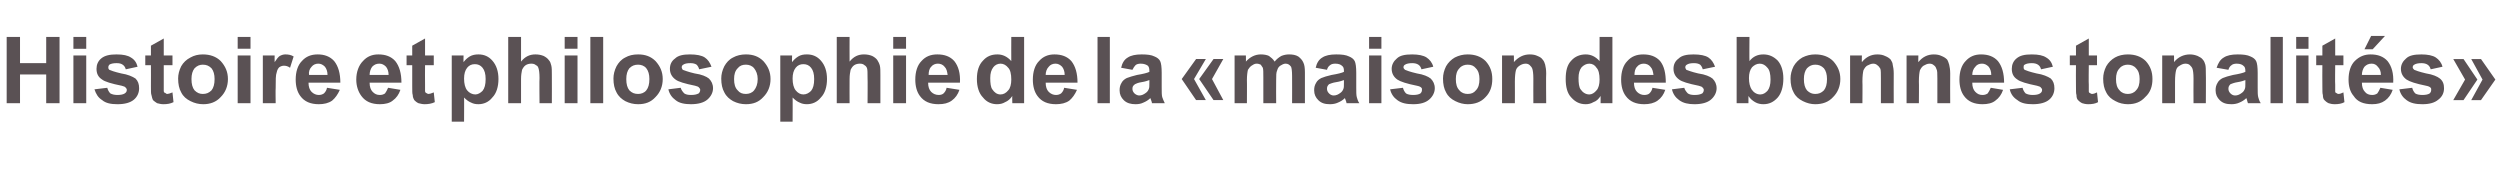 <?xml version="1.0" standalone="no"?><!DOCTYPE svg PUBLIC "-//W3C//DTD SVG 1.1//EN" "http://www.w3.org/Graphics/SVG/1.1/DTD/svg11.dtd"><svg xmlns="http://www.w3.org/2000/svg" version="1.1" width="487px" height="36.8px" viewBox="0 -7 487 36.8" style="top:-7px"><desc>Histoire et philosophie de la «maison des bonnes tonalit s»</desc><defs/><g id="Polygon48917"><path d="m1.3 13.1l0-12.9l2.6 0l0 5.1l5.1 0l0-5.1l2.6 0l0 12.9l-2.6 0l0-5.6l-5.1 0l0 5.6l-2.6 0zm13-10.6l0-2.3l2.5 0l0 2.3l-2.5 0zm0 10.6l0-9.3l2.5 0l0 9.3l-2.5 0zm4.1-2.7c0 0 2.5-.3 2.5-.3c.1.4.3.8.6 1.1c.4.2.8.3 1.4.3c.6 0 1.1-.1 1.4-.3c.3-.2.4-.4.4-.7c0-.2-.1-.3-.2-.4c-.1-.2-.4-.3-.8-.4c-2-.4-3.3-.8-3.8-1.2c-.8-.5-1.1-1.2-1.1-2.1c0-.8.3-1.5.9-2c.7-.6 1.7-.8 3-.8c1.3 0 2.2.2 2.8.6c.7.4 1.1 1 1.3 1.8c0 0-2.3.5-2.3.5c-.1-.4-.3-.7-.6-.9c-.3-.2-.6-.3-1.2-.3c-.6 0-1.1.1-1.4.3c-.1.1-.2.3-.2.5c0 .2 0 .3.2.5c.2.1 1 .4 2.3.7c1.3.2 2.2.6 2.8 1c.5.5.7 1.1.7 1.9c0 .8-.3 1.6-1 2.2c-.7.6-1.8.9-3.2.9c-1.3 0-2.3-.2-3-.8c-.8-.5-1.2-1.2-1.5-2.1zm15.2-6.6l0 1.9l-1.7 0c0 0 0 3.8 0 3.8c0 .8 0 1.2 0 1.3c.1.2.1.3.3.3c.1.1.2.2.4.2c.2 0 .5-.1 1-.3c0 0 .2 1.9.2 1.9c-.6.3-1.2.4-2 .4c-.4 0-.8-.1-1.2-.2c-.3-.2-.6-.4-.8-.6c-.1-.2-.2-.5-.3-1c-.1-.2-.1-.8-.1-1.7c.02.01 0-4.1 0-4.1l-1.1 0l0-1.9l1.1 0l0-1.9l2.5-1.4l0 3.3l1.7 0zm1.1 4.5c0-.8.2-1.6.6-2.4c.4-.7 1-1.3 1.8-1.7c.7-.4 1.5-.6 2.4-.6c1.4 0 2.6.4 3.5 1.3c.9 1 1.4 2.1 1.4 3.5c0 1.4-.5 2.6-1.4 3.5c-.9 1-2.1 1.4-3.4 1.4c-.9 0-1.7-.2-2.5-.6c-.8-.4-1.4-.9-1.8-1.7c-.4-.7-.6-1.6-.6-2.7zm2.6.1c0 1 .2 1.7.6 2.2c.5.5 1 .7 1.6.7c.7 0 1.2-.2 1.7-.7c.4-.5.6-1.2.6-2.2c0-.9-.2-1.6-.6-2.1c-.5-.5-1-.7-1.7-.7c-.6 0-1.1.2-1.6.7c-.4.5-.6 1.2-.6 2.1zm9-5.9l0-2.3l2.5 0l0 2.3l-2.5 0zm0 10.6l0-9.3l2.5 0l0 9.3l-2.5 0zm7.4 0l-2.5 0l0-9.3l2.3 0c0 0-.02 1.3 0 1.3c.4-.6.7-1 1-1.2c.4-.2.7-.3 1.1-.3c.6 0 1.1.1 1.6.4c0 0-.7 2.2-.7 2.2c-.4-.3-.8-.4-1.2-.4c-.3 0-.6.1-.9.3c-.2.2-.4.5-.5 1c-.2.5-.2 1.5-.2 3.1c-.04.02 0 2.9 0 2.9zm10-3c0 0 2.5.4 2.5.4c-.4.9-.9 1.6-1.5 2.1c-.7.5-1.6.7-2.6.7c-1.6 0-2.8-.5-3.6-1.6c-.6-.8-.9-1.9-.9-3.2c0-1.5.4-2.8 1.2-3.6c.8-.9 1.8-1.3 3.1-1.3c1.3 0 2.4.4 3.2 1.3c.8 1 1.2 2.4 1.2 4.2c0 0-6.2 0-6.2 0c0 .8.2 1.4.6 1.8c.4.4.9.6 1.4.6c.4 0 .7-.1 1-.3c.3-.3.5-.6.6-1.1zm.1-2.5c0-.7-.2-1.2-.5-1.6c-.4-.4-.8-.6-1.3-.6c-.5 0-1 .2-1.3.6c-.4.4-.6 1-.5 1.6c0 0 3.6 0 3.6 0zm11.8 2.5c0 0 2.4.4 2.4.4c-.3.9-.8 1.6-1.5 2.1c-.6.5-1.5.7-2.5.7c-1.6 0-2.8-.5-3.6-1.6c-.6-.8-1-1.9-1-3.2c0-1.5.5-2.8 1.3-3.6c.8-.9 1.8-1.3 3-1.3c1.4 0 2.5.4 3.3 1.3c.8 1 1.2 2.4 1.2 4.2c0 0-6.2 0-6.2 0c0 .8.2 1.4.6 1.8c.4.4.8.6 1.4.6c.4 0 .7-.1 1-.3c.2-.3.4-.6.6-1.1zm.1-2.5c0-.7-.2-1.2-.5-1.6c-.4-.4-.8-.6-1.3-.6c-.6 0-1 .2-1.4.6c-.3.4-.5 1-.5 1.6c0 0 3.7 0 3.7 0zm8.8-3.8l0 1.9l-1.7 0c0 0-.03 3.8 0 3.8c0 .8 0 1.2 0 1.3c.1.2.1.3.2.3c.2.1.3.2.5.2c.2 0 .5-.1 1-.3c0 0 .2 1.9.2 1.9c-.6.3-1.3.4-2 .4c-.4 0-.8-.1-1.2-.2c-.4-.2-.6-.4-.8-.6c-.1-.2-.3-.5-.3-1c-.1-.2-.1-.8-.1-1.7c-.01.01 0-4.1 0-4.1l-1.1 0l0-1.9l1.1 0l0-1.9l2.5-1.4l0 3.3l1.7 0zm3.5 0l2.3 0c0 0-.03 1.34 0 1.3c.3-.4.7-.8 1.2-1.1c.5-.3 1.1-.4 1.7-.4c1.1 0 2 .4 2.7 1.2c.8.9 1.2 2.1 1.2 3.6c0 1.5-.4 2.8-1.2 3.6c-.7.9-1.7 1.3-2.7 1.3c-.6 0-1-.1-1.4-.3c-.5-.2-.9-.5-1.4-1c.03-.05 0 4.7 0 4.7l-2.4 0l0-12.9zm2.4 4.5c0 1 .2 1.8.6 2.3c.4.5 1 .8 1.6.8c.5 0 1-.3 1.4-.7c.4-.5.6-1.2.6-2.3c0-1-.2-1.7-.6-2.2c-.4-.5-.9-.7-1.5-.7c-.6 0-1.1.2-1.5.7c-.4.5-.6 1.2-.6 2.1zm11.1-8.1c0 0-.01 4.76 0 4.8c.8-1 1.7-1.4 2.8-1.4c.6 0 1.1.1 1.6.3c.4.2.8.5 1 .8c.3.3.4.7.5 1.1c.1.4.1 1 .1 1.8c.02.03 0 5.5 0 5.5l-2.4 0c0 0-.05-4.93 0-4.9c0-1-.1-1.6-.2-1.9c-.1-.3-.2-.5-.5-.6c-.2-.2-.5-.3-.9-.3c-.4 0-.8.1-1.1.3c-.3.2-.5.5-.7.9c-.1.5-.2 1-.2 1.8c-.01.03 0 4.7 0 4.7l-2.5 0l0-12.9l2.5 0zm8.5 2.3l0-2.3l2.5 0l0 2.3l-2.5 0zm0 10.6l0-9.3l2.5 0l0 9.3l-2.5 0zm5 0l0-12.9l2.5 0l0 12.9l-2.5 0zm4.5-4.8c0-.8.2-1.6.6-2.4c.4-.7.9-1.3 1.7-1.7c.7-.4 1.5-.6 2.5-.6c1.4 0 2.5.4 3.4 1.3c.9 1 1.4 2.1 1.4 3.5c0 1.4-.5 2.6-1.4 3.5c-.9 1-2 1.4-3.4 1.4c-.9 0-1.7-.2-2.5-.6c-.7-.4-1.3-.9-1.7-1.7c-.4-.7-.6-1.6-.6-2.7zm2.5.1c0 1 .2 1.7.6 2.2c.5.5 1 .7 1.7.7c.6 0 1.2-.2 1.6-.7c.4-.5.6-1.2.6-2.2c0-.9-.2-1.6-.6-2.1c-.4-.5-1-.7-1.6-.7c-.7 0-1.2.2-1.7.7c-.4.5-.6 1.2-.6 2.1zm8.2 2c0 0 2.4-.3 2.4-.3c.1.4.4.8.7 1.1c.3.2.7.3 1.3.3c.7 0 1.1-.1 1.5-.3c.2-.2.3-.4.3-.7c0-.2-.1-.3-.2-.4c-.1-.2-.4-.3-.8-.4c-2-.4-3.3-.8-3.8-1.2c-.7-.5-1.1-1.2-1.1-2.1c0-.8.3-1.5 1-2c.6-.6 1.6-.8 2.9-.8c1.3 0 2.3.2 2.9.6c.6.4 1 1 1.3 1.8c0 0-2.4.5-2.4.5c-.1-.4-.3-.7-.5-.9c-.3-.2-.7-.3-1.2-.3c-.7 0-1.1.1-1.4.3c-.2.1-.3.3-.3.5c0 .2.1.3.2.5c.3.1 1 .4 2.3.7c1.4.2 2.3.6 2.8 1c.5.5.8 1.1.8 1.9c0 .8-.4 1.6-1.1 2.2c-.7.6-1.8.9-3.2.9c-1.2 0-2.3-.2-3-.8c-.7-.5-1.2-1.2-1.4-2.1zm10.3-2.1c0-.8.2-1.6.6-2.4c.4-.7.9-1.3 1.7-1.7c.7-.4 1.6-.6 2.5-.6c1.4 0 2.5.4 3.4 1.3c.9 1 1.4 2.1 1.4 3.5c0 1.4-.5 2.6-1.4 3.5c-.9 1-2 1.4-3.4 1.4c-.9 0-1.7-.2-2.5-.6c-.7-.4-1.3-.9-1.7-1.7c-.4-.7-.6-1.6-.6-2.7zm2.5.1c0 1 .2 1.7.7 2.2c.4.5.9.7 1.6.7c.6 0 1.2-.2 1.6-.7c.4-.5.7-1.2.7-2.2c0-.9-.3-1.6-.7-2.1c-.4-.5-1-.7-1.6-.7c-.7 0-1.2.2-1.6.7c-.5.5-.7 1.2-.7 2.1zm9-4.6l2.3 0c0 0-.04 1.34 0 1.3c.3-.4.7-.8 1.2-1.1c.5-.3 1-.4 1.7-.4c1.1 0 2 .4 2.7 1.2c.8.9 1.2 2.1 1.2 3.6c0 1.5-.4 2.8-1.2 3.6c-.7.9-1.7 1.3-2.7 1.3c-.6 0-1-.1-1.4-.3c-.5-.2-.9-.5-1.4-1c.03-.05 0 4.7 0 4.7l-2.4 0l0-12.9zm2.4 4.5c0 1 .2 1.8.6 2.3c.4.5.9.8 1.5.8c.6 0 1.1-.3 1.5-.7c.4-.5.6-1.2.6-2.3c0-1-.2-1.7-.6-2.2c-.4-.5-.9-.7-1.5-.7c-.6 0-1.1.2-1.5.7c-.4.5-.6 1.2-.6 2.1zm11.1-8.1c0 0-.02 4.76 0 4.8c.8-1 1.7-1.4 2.8-1.4c.6 0 1.1.1 1.6.3c.4.2.8.5 1 .8c.2.3.4.7.5 1.1c.1.4.1 1 .1 1.8c.01.03 0 5.5 0 5.5l-2.5 0c0 0 .04-4.93 0-4.9c0-1 0-1.6-.1-1.9c-.1-.3-.3-.5-.5-.6c-.2-.2-.5-.3-.9-.3c-.4 0-.8.1-1.1.3c-.3.2-.5.5-.7.9c-.1.5-.2 1-.2 1.8c-.02.03 0 4.7 0 4.7l-2.5 0l0-12.9l2.5 0zm8.5 2.3l0-2.3l2.5 0l0 2.3l-2.5 0zm0 10.6l0-9.3l2.5 0l0 9.3l-2.5 0zm10.4-3c0 0 2.5.4 2.5.4c-.3.9-.8 1.6-1.5 2.1c-.7.5-1.5.7-2.6.7c-1.6 0-2.8-.5-3.6-1.6c-.6-.8-.9-1.9-.9-3.2c0-1.5.4-2.8 1.2-3.6c.8-.9 1.8-1.3 3.1-1.3c1.4 0 2.5.4 3.3 1.3c.8 1 1.2 2.4 1.1 4.2c0 0-6.2 0-6.2 0c0 .8.2 1.4.6 1.8c.4.4.9.6 1.5.6c.3 0 .7-.1.9-.3c.3-.3.5-.6.6-1.1zm.2-2.5c-.1-.7-.2-1.2-.6-1.6c-.3-.4-.8-.6-1.3-.6c-.5 0-1 .2-1.3.6c-.4.4-.5 1-.5 1.6c0 0 3.7 0 3.7 0zm14.9 5.5l-2.3 0c0 0-.04-1.37 0-1.4c-.4.6-.9 1-1.4 1.2c-.5.3-1 .4-1.6.4c-1 0-2-.4-2.7-1.3c-.8-.8-1.2-2.1-1.2-3.6c0-1.6.4-2.8 1.2-3.6c.7-.8 1.6-1.2 2.8-1.2c1 0 1.9.4 2.7 1.3c-.02-.04 0-4.7 0-4.7l2.5 0l0 12.9zm-6.6-4.9c0 1 .1 1.8.4 2.2c.4.6.9 1 1.6 1c.6 0 1.1-.3 1.5-.8c.4-.4.6-1.2.6-2.1c0-1.1-.2-1.9-.6-2.3c-.4-.5-.9-.8-1.5-.8c-.6 0-1.1.3-1.4.7c-.4.5-.6 1.2-.6 2.1zm14.4 1.9c0 0 2.5.4 2.5.4c-.4.9-.9 1.6-1.5 2.1c-.7.5-1.6.7-2.6.7c-1.6 0-2.8-.5-3.6-1.6c-.6-.8-.9-1.9-.9-3.2c0-1.5.4-2.8 1.2-3.6c.8-.9 1.8-1.3 3-1.3c1.4 0 2.5.4 3.3 1.3c.8 1 1.2 2.4 1.2 4.2c0 0-6.2 0-6.2 0c0 .8.2 1.4.6 1.8c.4.4.9.6 1.4.6c.4 0 .7-.1 1-.3c.3-.3.5-.6.6-1.1zm.1-2.5c0-.7-.2-1.2-.5-1.6c-.4-.4-.8-.6-1.3-.6c-.5 0-1 .2-1.3.6c-.4.4-.6 1-.6 1.6c0 0 3.7 0 3.7 0zm6.4 5.5l0-12.9l2.4 0l0 12.9l-2.4 0zm6.8-6.5c0 0-2.2-.4-2.2-.4c.2-.9.6-1.6 1.3-2c.6-.4 1.5-.6 2.7-.6c1.1 0 1.9.1 2.5.4c.5.2.9.5 1.1.9c.2.4.3 1.2.3 2.3c0 0 0 2.8 0 2.8c0 .9 0 1.5.1 1.9c.1.3.3.8.5 1.2c0 0-2.5 0-2.5 0c0-.2-.1-.4-.2-.7c-.1-.2-.1-.3-.1-.3c-.4.4-.9.7-1.4.9c-.4.2-.9.3-1.5.3c-.9 0-1.7-.2-2.3-.8c-.5-.5-.8-1.1-.8-1.9c0-.6.1-1 .4-1.5c.2-.4.6-.7 1-.9c.5-.2 1.2-.4 2-.6c1.2-.2 2-.4 2.4-.6c0 0 0-.2 0-.2c0-.5-.1-.8-.3-1c-.3-.2-.7-.4-1.4-.4c-.4 0-.8.1-1 .3c-.2.2-.4.5-.6.9zm3.3 2c-.3.1-.8.3-1.5.4c-.7.1-1.1.3-1.3.4c-.4.3-.5.5-.5.9c0 .3.1.6.4.9c.2.2.6.4.9.4c.5 0 .9-.2 1.3-.5c.3-.2.5-.5.6-.8c.1-.2.1-.6.1-1.2c0 0 0-.5 0-.5zm11-4.1l-2.3 3.9l2.3 4.1l-1.9 0l-2.8-4.1l2.8-3.9l1.9 0zm3.4 0l-2.2 3.9l2.2 4.1l-1.9 0l-2.8-4.1l2.8-3.9l1.9 0zm2.2-.7l2.2 0c0 0 .03 1.24 0 1.2c.8-.9 1.8-1.4 2.9-1.4c.6 0 1.2.1 1.6.3c.4.3.8.6 1.1 1.1c.4-.5.8-.8 1.3-1.1c.5-.2 1-.3 1.5-.3c.7 0 1.3.1 1.8.4c.4.3.8.7 1 1.2c.2.4.3 1 .3 1.9c-.01.04 0 6 0 6l-2.5 0c0 0 .02-5.33 0-5.3c0-1-.1-1.6-.2-1.8c-.3-.4-.6-.6-1.1-.6c-.3 0-.7.2-1 .4c-.3.2-.5.5-.6.9c-.2.4-.2 1-.2 1.9c-.03.02 0 4.5 0 4.5l-2.5 0c0 0 0-5.11 0-5.1c0-.9 0-1.5-.1-1.8c-.1-.2-.3-.4-.4-.6c-.2-.1-.5-.2-.8-.2c-.4 0-.7.2-1 .4c-.3.2-.5.5-.7.8c-.1.4-.2 1.1-.2 2c.03-.03 0 4.5 0 4.5l-2.4 0l0-9.3zm18 2.8c0 0-2.2-.4-2.2-.4c.2-.9.6-1.6 1.3-2c.6-.4 1.5-.6 2.7-.6c1.1 0 1.9.1 2.5.4c.5.2.9.5 1.1.9c.2.4.3 1.2.3 2.3c0 0 0 2.8 0 2.8c0 .9 0 1.5.1 1.9c.1.3.2.8.5 1.2c0 0-2.5 0-2.5 0c0-.2-.1-.4-.2-.7c-.1-.2-.1-.3-.1-.3c-.4.4-.9.7-1.4.9c-.4.2-1 .3-1.5.3c-1 0-1.7-.2-2.3-.8c-.5-.5-.8-1.1-.8-1.9c0-.6.1-1 .4-1.5c.2-.4.6-.7 1-.9c.5-.2 1.1-.4 2-.6c1.2-.2 2-.4 2.4-.6c0 0 0-.2 0-.2c0-.5-.1-.8-.4-1c-.2-.2-.6-.4-1.3-.4c-.4 0-.8.1-1 .3c-.3.2-.5.5-.6.9zm3.3 2c-.3.1-.8.3-1.5.4c-.7.1-1.1.3-1.4.4c-.3.3-.4.5-.4.9c0 .3.1.6.4.9c.2.2.5.4.9.4c.5 0 .9-.2 1.3-.5c.3-.2.5-.5.6-.8c.1-.2.1-.6.1-1.2c0 0 0-.5 0-.5zm4.9-6.1l0-2.3l2.4 0l0 2.3l-2.4 0zm0 10.6l0-9.3l2.4 0l0 9.3l-2.4 0zm4.1-2.7c0 0 2.5-.3 2.5-.3c.1.4.3.8.6 1.1c.3.2.8.3 1.4.3c.6 0 1.1-.1 1.4-.3c.2-.2.3-.4.3-.7c0-.2 0-.3-.1-.4c-.2-.2-.4-.3-.9-.4c-2-.4-3.2-.8-3.8-1.2c-.7-.5-1.1-1.2-1.1-2.1c0-.8.4-1.5 1-2c.6-.6 1.6-.8 3-.8c1.2 0 2.2.2 2.8.6c.6.4 1.1 1 1.3 1.8c0 0-2.3.5-2.3.5c-.1-.4-.3-.7-.6-.9c-.3-.2-.7-.3-1.2-.3c-.6 0-1.1.1-1.4.3c-.2.1-.3.3-.3.5c0 .2.1.3.3.5c.2.1 1 .4 2.3.7c1.3.2 2.2.6 2.7 1c.5.5.8 1.1.8 1.9c0 .8-.4 1.6-1.1 2.2c-.7.6-1.7.9-3.1.9c-1.3 0-2.3-.2-3.1-.8c-.7-.5-1.2-1.2-1.4-2.1zm10.3-2.1c0-.8.2-1.6.6-2.4c.4-.7 1-1.3 1.7-1.7c.8-.4 1.6-.6 2.5-.6c1.4 0 2.6.4 3.5 1.3c.9 1 1.3 2.1 1.3 3.5c0 1.4-.4 2.6-1.3 3.5c-.9 1-2.1 1.4-3.5 1.4c-.8 0-1.6-.2-2.4-.6c-.8-.4-1.4-.9-1.8-1.7c-.4-.7-.6-1.6-.6-2.7zm2.5.1c0 1 .2 1.7.7 2.2c.4.5 1 .7 1.6.7c.7 0 1.2-.2 1.6-.7c.5-.5.7-1.2.7-2.2c0-.9-.2-1.6-.7-2.1c-.4-.5-.9-.7-1.6-.7c-.6 0-1.2.2-1.6.7c-.5.5-.7 1.2-.7 2.1zm17.6 4.7l-2.5 0c0 0-.02-4.76 0-4.8c0-1-.1-1.6-.2-1.9c-.1-.3-.3-.5-.5-.7c-.2-.2-.5-.3-.8-.3c-.5 0-.9.2-1.2.4c-.3.2-.6.5-.7.9c-.1.4-.2 1.1-.2 2.2c.02-.02 0 4.2 0 4.2l-2.5 0l0-9.3l2.3 0c0 0 .04 1.34 0 1.3c.9-1 1.9-1.5 3.1-1.5c.6 0 1.1.1 1.5.3c.5.2.8.4 1 .7c.3.3.4.7.5 1c.1.4.2 1 .2 1.7c-.05 0 0 5.8 0 5.8zm12.9 0l-2.3 0c0 0-.01-1.37 0-1.4c-.4.6-.8 1-1.4 1.2c-.5.3-1 .4-1.5.4c-1.1 0-2-.4-2.8-1.3c-.8-.8-1.1-2.1-1.1-3.6c0-1.6.3-2.8 1.1-3.6c.7-.8 1.7-1.2 2.8-1.2c1 0 1.9.4 2.7 1.3c.01-.04 0-4.7 0-4.7l2.5 0l0 12.9zm-6.6-4.9c0 1 .1 1.8.4 2.2c.4.6 1 1 1.7 1c.5 0 1-.3 1.4-.8c.4-.4.6-1.2.6-2.1c0-1.1-.2-1.9-.6-2.3c-.3-.5-.8-.8-1.4-.8c-.6 0-1.1.3-1.5.7c-.4.5-.6 1.2-.6 2.1zm14.4 1.9c0 0 2.5.4 2.5.4c-.3.9-.8 1.6-1.5 2.1c-.7.5-1.6.7-2.6.7c-1.6 0-2.8-.5-3.6-1.6c-.6-.8-.9-1.9-.9-3.2c0-1.5.4-2.8 1.2-3.6c.8-.9 1.8-1.3 3.1-1.3c1.4 0 2.5.4 3.3 1.3c.8 1 1.1 2.4 1.1 4.2c0 0-6.2 0-6.2 0c0 .8.2 1.4.6 1.8c.4.4.9.6 1.4.6c.4 0 .8-.1 1-.3c.3-.3.5-.6.6-1.1zm.2-2.5c-.1-.7-.2-1.2-.6-1.6c-.3-.4-.8-.6-1.3-.6c-.5 0-1 .2-1.3.6c-.4.4-.5 1-.5 1.6c0 0 3.7 0 3.7 0zm3.6 2.8c0 0 2.4-.3 2.4-.3c.1.4.4.8.7 1.1c.3.2.7.3 1.3.3c.7 0 1.1-.1 1.5-.3c.2-.2.3-.4.3-.7c0-.2-.1-.3-.2-.4c-.1-.2-.4-.3-.8-.4c-2-.4-3.3-.8-3.8-1.2c-.7-.5-1.1-1.2-1.1-2.1c0-.8.3-1.5 1-2c.6-.6 1.6-.8 2.9-.8c1.3 0 2.3.2 2.9.6c.6.4 1 1 1.3 1.8c0 0-2.4.5-2.4.5c-.1-.4-.3-.7-.5-.9c-.3-.2-.7-.3-1.2-.3c-.7 0-1.1.1-1.4.3c-.2.1-.3.3-.3.5c0 .2.1.3.2.5c.3.1 1 .4 2.3.7c1.4.2 2.3.6 2.8 1c.5.5.8 1.1.8 1.9c0 .8-.4 1.6-1.1 2.2c-.7.6-1.8.9-3.2.9c-1.2 0-2.2-.2-3-.8c-.7-.5-1.2-1.2-1.4-2.1zm12.6 2.7l0-12.9l2.5 0c0 0-.04 4.66 0 4.7c.7-.9 1.6-1.3 2.7-1.3c1.1 0 2 .4 2.8 1.2c.7.8 1.1 2 1.1 3.5c0 1.6-.4 2.9-1.1 3.7c-.8.9-1.7 1.3-2.8 1.3c-.5 0-1.1-.1-1.6-.4c-.5-.3-.9-.6-1.3-1.2c-.01.03 0 1.4 0 1.4l-2.3 0zm2.4-4.9c0 1 .2 1.7.5 2.2c.4.6 1 1 1.7 1c.6 0 1-.3 1.4-.7c.4-.5.6-1.2.6-2.2c0-1.1-.2-1.9-.6-2.3c-.4-.5-.9-.8-1.5-.8c-.6 0-1.1.3-1.5.7c-.4.5-.6 1.2-.6 2.1zm8.1.1c0-.8.2-1.6.6-2.4c.4-.7 1-1.3 1.7-1.7c.8-.4 1.6-.6 2.5-.6c1.4 0 2.6.4 3.5 1.3c.9 1 1.4 2.1 1.4 3.5c0 1.4-.5 2.6-1.4 3.5c-.9 1-2.1 1.4-3.5 1.4c-.8 0-1.6-.2-2.4-.6c-.8-.4-1.4-.9-1.8-1.7c-.4-.7-.6-1.6-.6-2.7zm2.6.1c0 1 .2 1.7.6 2.2c.5.5 1 .7 1.6.7c.7 0 1.2-.2 1.7-.7c.4-.5.6-1.2.6-2.2c0-.9-.2-1.6-.6-2.1c-.5-.5-1-.7-1.7-.7c-.6 0-1.1.2-1.6.7c-.4.5-.6 1.2-.6 2.1zm17.5 4.7l-2.5 0c0 0 .01-4.76 0-4.8c0-1 0-1.6-.1-1.9c-.2-.3-.3-.5-.6-.7c-.2-.2-.5-.3-.8-.3c-.4 0-.8.2-1.2.4c-.3.2-.5.5-.7.9c-.1.4-.2 1.1-.2 2.2c.04-.02 0 4.2 0 4.2l-2.4 0l0-9.3l2.3 0c0 0-.04 1.34 0 1.3c.8-1 1.8-1.5 3-1.5c.6 0 1.1.1 1.5.3c.5.2.8.4 1.1.7c.2.3.4.7.4 1c.1.4.2 1 .2 1.7c-.02 0 0 5.8 0 5.8zm11 0l-2.5 0c0 0 0-4.76 0-4.8c0-1 0-1.6-.2-1.9c-.1-.3-.2-.5-.5-.7c-.2-.2-.5-.3-.8-.3c-.5 0-.8.2-1.2.4c-.3.2-.5.5-.7.9c-.1.4-.2 1.1-.2 2.2c.04-.02 0 4.2 0 4.2l-2.4 0l0-9.3l2.3 0c0 0-.04 1.34 0 1.3c.8-1 1.8-1.5 3-1.5c.6 0 1.1.1 1.5.3c.5.2.8.4 1.1.7c.2.3.3.7.4 1c.1.4.2 1 .2 1.7c-.03 0 0 5.8 0 5.8zm7.9-3c0 0 2.4.4 2.4.4c-.3.9-.8 1.6-1.5 2.1c-.6.5-1.5.7-2.5.7c-1.6 0-2.8-.5-3.6-1.6c-.6-.8-.9-1.9-.9-3.2c0-1.5.4-2.8 1.2-3.6c.8-.9 1.8-1.3 3-1.3c1.4 0 2.5.4 3.3 1.3c.8 1 1.2 2.4 1.2 4.2c0 0-6.2 0-6.2 0c0 .8.2 1.4.6 1.8c.4.4.8.6 1.4.6c.4 0 .7-.1 1-.3c.2-.3.4-.6.6-1.1zm.1-2.5c0-.7-.2-1.2-.5-1.6c-.4-.4-.8-.6-1.3-.6c-.6 0-1 .2-1.3.6c-.4.4-.6 1-.6 1.6c0 0 3.7 0 3.7 0zm3.6 2.8c0 0 2.5-.3 2.5-.3c.1.4.3.8.6 1.1c.4.2.8.3 1.4.3c.6 0 1.1-.1 1.4-.3c.3-.2.4-.4.4-.7c0-.2-.1-.3-.2-.4c-.1-.2-.4-.3-.8-.4c-2-.4-3.3-.8-3.8-1.2c-.8-.5-1.1-1.2-1.1-2.1c0-.8.3-1.5.9-2c.7-.6 1.6-.8 3-.8c1.3 0 2.2.2 2.8.6c.7.4 1.1 1 1.3 1.8c0 0-2.3.5-2.3.5c-.1-.4-.3-.7-.6-.9c-.3-.2-.7-.3-1.2-.3c-.6 0-1.1.1-1.4.3c-.2.1-.2.3-.2.5c0 .2 0 .3.2.5c.2.1 1 .4 2.3.7c1.3.2 2.2.6 2.8 1c.5.5.7 1.1.7 1.9c0 .8-.3 1.6-1 2.2c-.7.6-1.8.9-3.2.9c-1.3 0-2.3-.2-3-.8c-.8-.5-1.3-1.2-1.5-2.1zm17-6.6l0 1.9l-1.6 0c0 0-.05 3.8 0 3.8c0 .8 0 1.2 0 1.3c0 .2.1.3.2.3c.1.1.3.2.4.2c.3 0 .6-.1 1-.3c0 0 .2 1.9.2 1.9c-.5.3-1.2.4-1.9.4c-.5 0-.9-.1-1.2-.2c-.4-.2-.6-.4-.8-.6c-.2-.2-.3-.5-.3-1c-.1-.2-.1-.8-.1-1.7c-.03.01 0-4.1 0-4.1l-1.2 0l0-1.9l1.2 0l0-1.9l2.5-1.4l0 3.3l1.6 0zm1.2 4.5c0-.8.2-1.6.6-2.4c.4-.7 1-1.3 1.7-1.7c.7-.4 1.6-.6 2.5-.6c1.4 0 2.6.4 3.5 1.3c.9 1 1.3 2.1 1.3 3.5c0 1.4-.4 2.6-1.4 3.5c-.9 1-2 1.4-3.4 1.4c-.8 0-1.7-.2-2.4-.6c-.8-.4-1.4-.9-1.8-1.7c-.4-.7-.6-1.6-.6-2.7zm2.5.1c0 1 .2 1.7.7 2.2c.4.5 1 .7 1.6.7c.6 0 1.2-.2 1.6-.7c.5-.5.7-1.2.7-2.2c0-.9-.2-1.6-.7-2.1c-.4-.5-1-.7-1.6-.7c-.6 0-1.2.2-1.6.7c-.5.5-.7 1.2-.7 2.1zm17.5 4.7l-2.4 0c0 0-.03-4.76 0-4.8c0-1-.1-1.6-.2-1.9c-.1-.3-.3-.5-.5-.7c-.2-.2-.5-.3-.9-.3c-.4 0-.8.2-1.1.4c-.4.2-.6.5-.7.9c-.1.4-.2 1.1-.2 2.2c0-.02 0 4.2 0 4.2l-2.5 0l0-9.3l2.3 0c0 0 .03 1.34 0 1.3c.8-1 1.9-1.5 3.1-1.5c.5 0 1 .1 1.5.3c.4.2.8.4 1 .7c.3.3.4.7.5 1c.1.4.1 1 .1 1.7c.04 0 0 5.8 0 5.8zm4.4-6.5c0 0-2.3-.4-2.3-.4c.3-.9.7-1.6 1.4-2c.6-.4 1.5-.6 2.7-.6c1.1 0 1.9.1 2.5.4c.5.2.9.5 1.1.9c.2.4.3 1.2.3 2.3c0 0 0 2.8 0 2.8c0 .9 0 1.5.1 1.9c.1.3.2.8.5 1.2c0 0-2.5 0-2.5 0c-.1-.2-.1-.4-.2-.7c-.1-.2-.1-.3-.1-.3c-.4.4-.9.7-1.4.9c-.4.2-1 .3-1.5.3c-1 0-1.7-.2-2.3-.8c-.5-.5-.8-1.1-.8-1.9c0-.6.1-1 .4-1.5c.2-.4.6-.7 1-.9c.5-.2 1.1-.4 2-.6c1.2-.2 2-.4 2.4-.6c0 0 0-.2 0-.2c0-.5-.1-.8-.4-1c-.2-.2-.6-.4-1.3-.4c-.4 0-.8.1-1 .3c-.3.2-.5.5-.6.9zm3.3 2c-.3.1-.8.3-1.5.4c-.7.1-1.1.3-1.4.4c-.3.3-.4.5-.4.9c0 .3.1.6.4.9c.2.2.5.4.9.4c.5 0 .9-.2 1.3-.5c.3-.2.5-.5.6-.8c.1-.2.1-.6.1-1.2c0 0 0-.5 0-.5zm4.9 4.5l0-12.9l2.4 0l0 12.9l-2.4 0zm5-10.6l0-2.3l2.4 0l0 2.3l-2.4 0zm0 10.6l0-9.3l2.4 0l0 9.3l-2.4 0zm9.2-9.3l0 1.9l-1.6 0c0 0-.05 3.8 0 3.8c0 .8 0 1.2 0 1.3c0 .2.1.3.2.3c.1.1.3.2.4.2c.3 0 .6-.1 1-.3c0 0 .2 1.9.2 1.9c-.5.3-1.2.4-1.9.4c-.5 0-.9-.1-1.2-.2c-.4-.2-.6-.4-.8-.6c-.2-.2-.3-.5-.3-1c-.1-.2-.1-.8-.1-1.7c-.03.01 0-4.1 0-4.1l-1.2 0l0-1.9l1.2 0l0-1.9l2.5-1.4l0 3.3l1.6 0zm7.2 6.3c0 0 2.4.4 2.4.4c-.3.9-.8 1.6-1.5 2.1c-.7.5-1.5.7-2.5.7c-1.7 0-2.9-.5-3.6-1.6c-.7-.8-1-1.9-1-3.2c0-1.5.4-2.8 1.2-3.6c.9-.9 1.9-1.3 3.1-1.3c1.4 0 2.5.4 3.3 1.3c.8 1 1.2 2.4 1.1 4.2c0 0-6.1 0-6.1 0c0 .8.2 1.4.6 1.8c.3.4.8.6 1.4.6c.4 0 .7-.1 1-.3c.2-.3.4-.6.6-1.1zm.1-2.5c0-.7-.2-1.2-.6-1.6c-.3-.4-.7-.6-1.2-.6c-.6 0-1 .2-1.4.6c-.3.4-.5 1-.5 1.6c0 0 3.7 0 3.7 0zm-3.2-5l1.3-2.6l2.7 0l-2.4 2.6l-1.6 0zm6.8 7.8c0 0 2.5-.3 2.5-.3c.1.4.3.8.6 1.1c.3.2.8.3 1.4.3c.6 0 1.1-.1 1.4-.3c.2-.2.3-.4.3-.7c0-.2 0-.3-.1-.4c-.2-.2-.4-.3-.9-.4c-2-.4-3.2-.8-3.8-1.2c-.7-.5-1.1-1.2-1.1-2.1c0-.8.4-1.5 1-2c.6-.6 1.6-.8 3-.8c1.2 0 2.2.2 2.8.6c.6.4 1.1 1 1.3 1.8c0 0-2.3.5-2.3.5c-.1-.4-.3-.7-.6-.9c-.3-.2-.7-.3-1.2-.3c-.6 0-1.1.1-1.4.3c-.2.1-.3.3-.3.5c0 .2.1.3.3.5c.2.1 1 .4 2.3.7c1.3.2 2.2.6 2.7 1c.6.5.8 1.1.8 1.9c0 .8-.3 1.6-1.1 2.2c-.7.6-1.7.9-3.1.9c-1.3 0-2.3-.2-3.1-.8c-.7-.5-1.2-1.2-1.4-2.1zm14 2.1l2.2-4l-2.2-4l1.9 0l2.8 4l-2.8 4l-1.9 0zm-3.5 0l2.3-4l-2.3-4l2 0l2.7 4l-2.7 4l-2 0z" stroke="none" fill="#5a5154"/></g></svg>